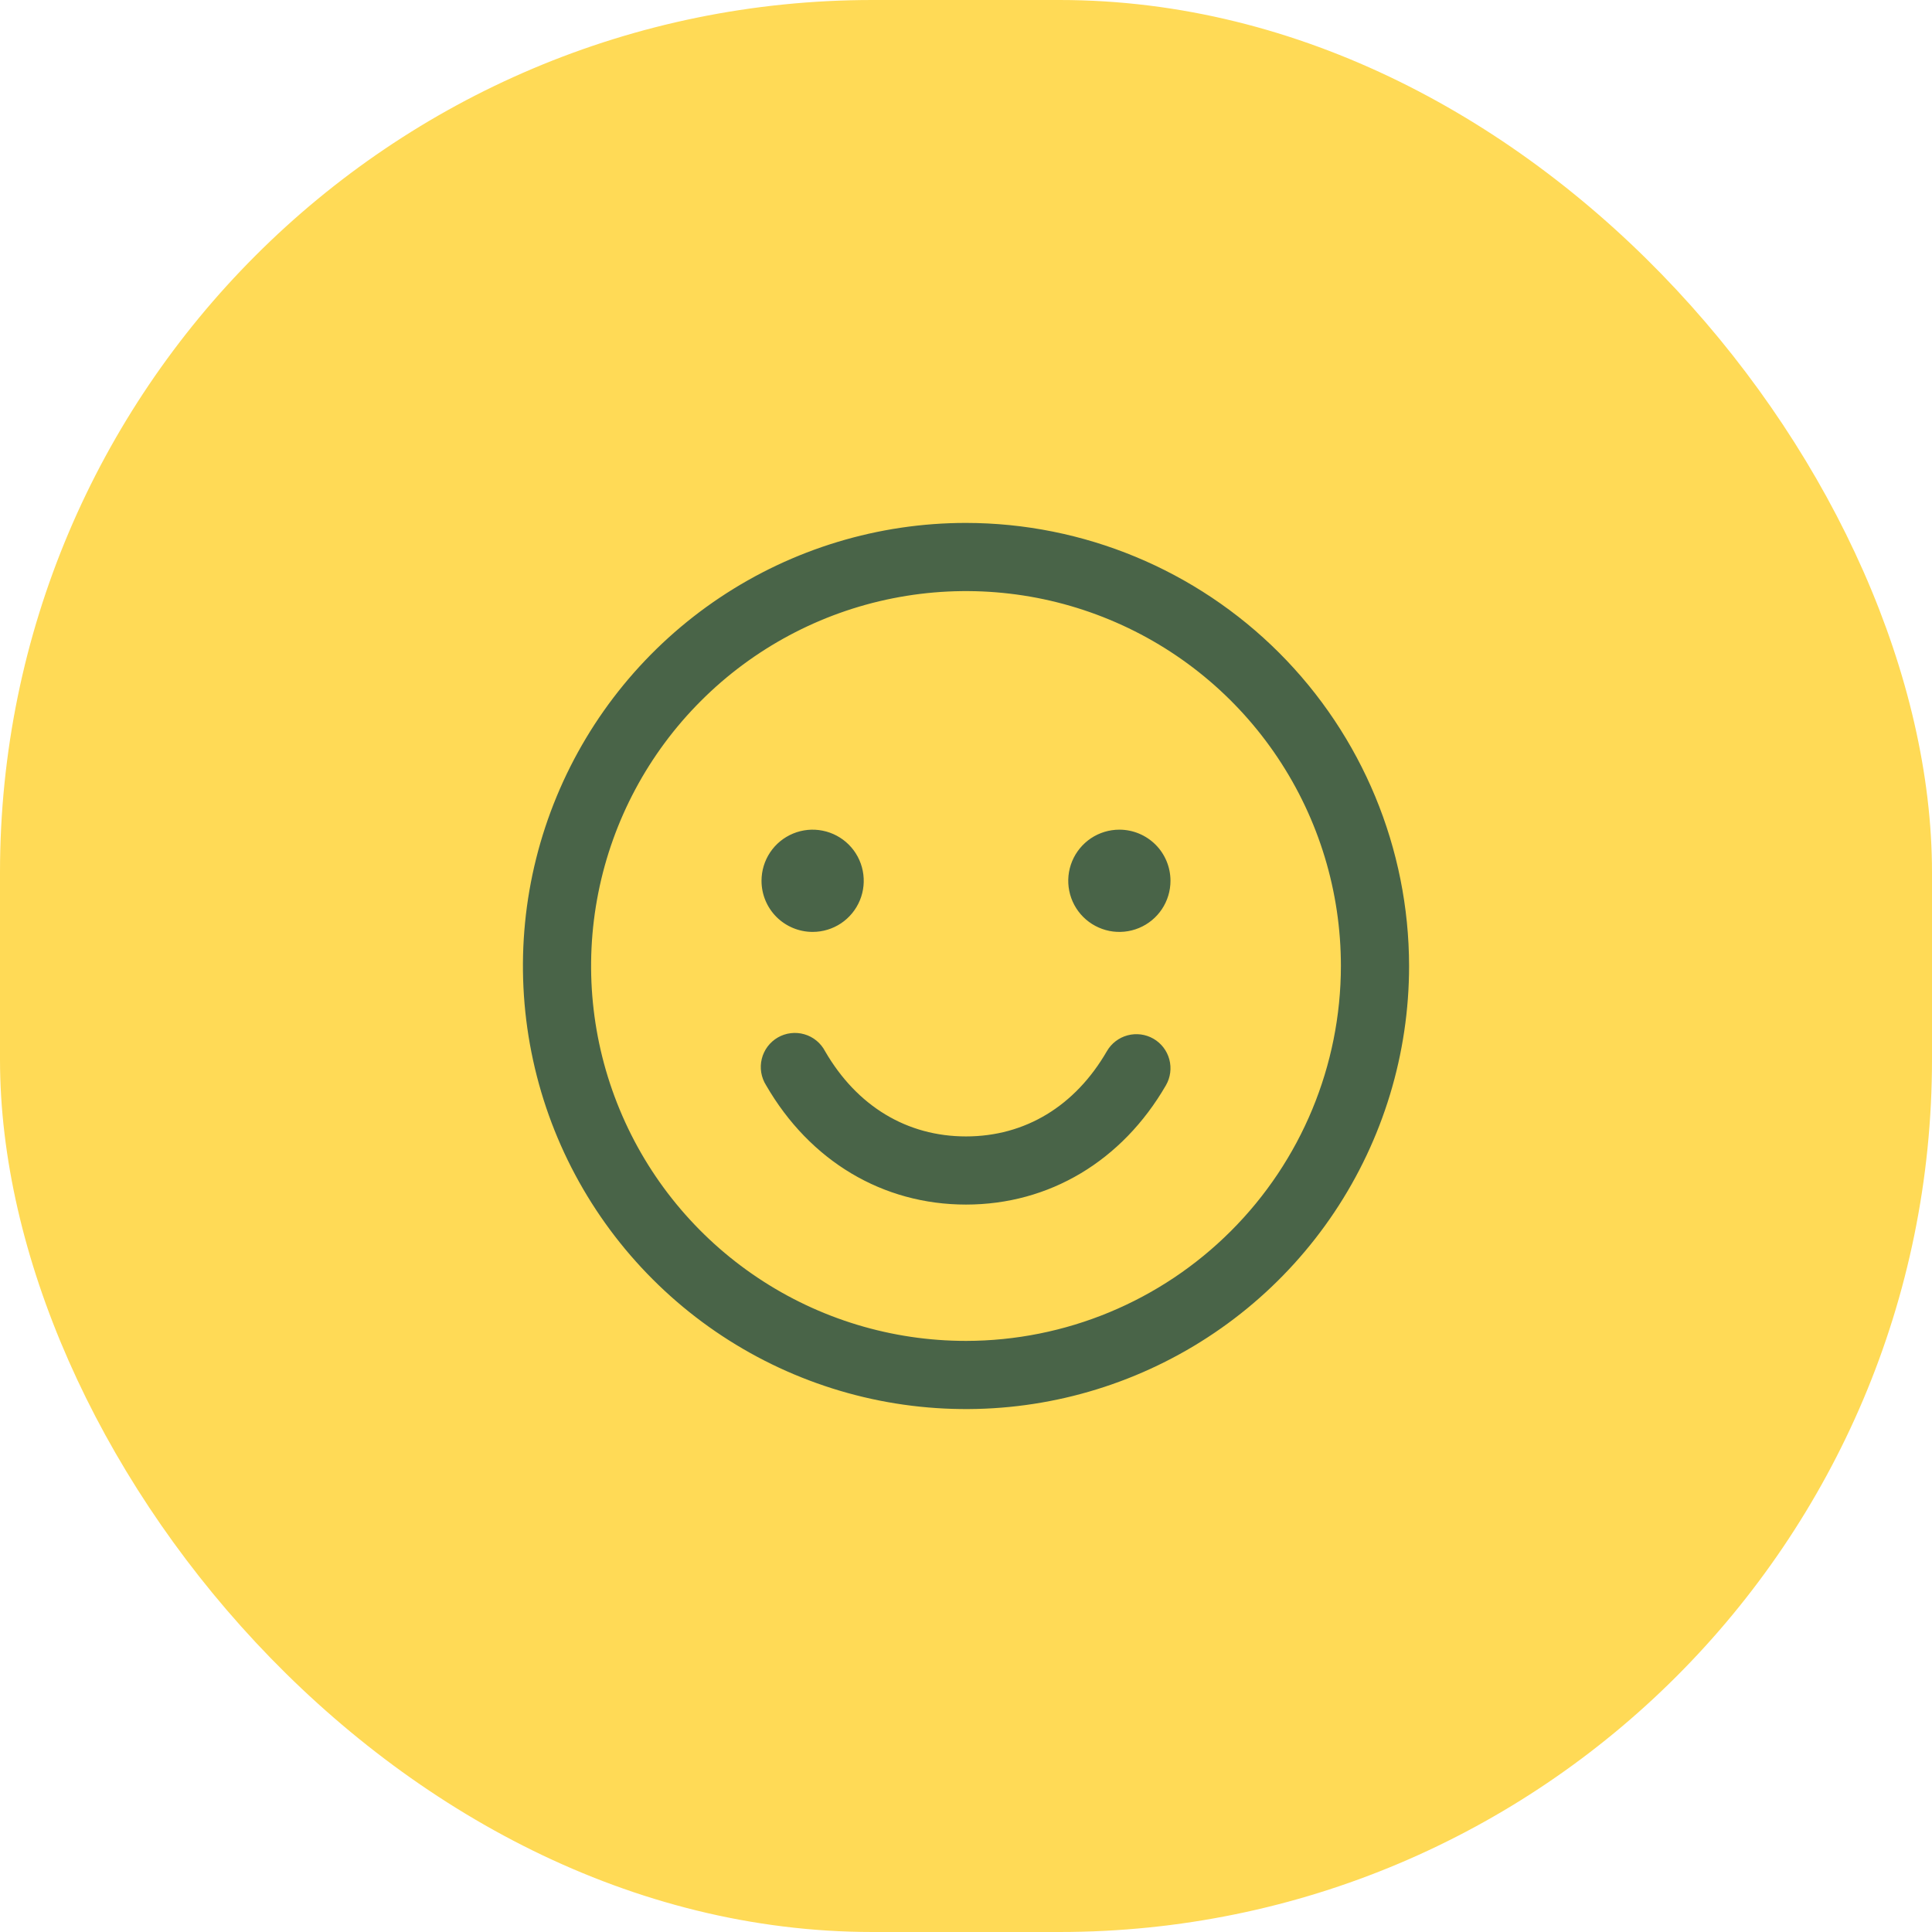 <?xml version="1.0" encoding="UTF-8"?> <svg xmlns="http://www.w3.org/2000/svg" width="62" height="62" viewBox="0 0 62 62" fill="none"><rect width="62" height="62" rx="28" fill="#FFDA56"></rect><path d="M31 16.781C28.188 16.781 25.439 17.615 23.101 19.177C20.762 20.74 18.94 22.961 17.864 25.559C16.787 28.157 16.506 31.016 17.055 33.774C17.603 36.532 18.957 39.066 20.946 41.054C22.934 43.043 25.468 44.397 28.226 44.946C30.984 45.494 33.843 45.213 36.441 44.136C39.039 43.06 41.26 41.238 42.822 38.9C44.385 36.561 45.219 33.812 45.219 31C45.215 27.23 43.715 23.616 41.05 20.95C38.384 18.285 34.77 16.785 31 16.781ZM31 43.031C28.62 43.031 26.294 42.326 24.316 41.004C22.337 39.682 20.795 37.803 19.885 35.604C18.974 33.406 18.736 30.987 19.2 28.653C19.664 26.319 20.81 24.175 22.493 22.493C24.175 20.81 26.319 19.664 28.653 19.2C30.987 18.736 33.406 18.974 35.604 19.885C37.803 20.795 39.682 22.337 41.004 24.316C42.326 26.294 43.031 28.62 43.031 31C43.028 34.19 41.759 37.248 39.503 39.503C37.248 41.759 34.19 43.028 31 43.031ZM24.438 28.266C24.438 27.941 24.534 27.624 24.714 27.354C24.894 27.084 25.151 26.874 25.45 26.75C25.75 26.626 26.08 26.593 26.398 26.657C26.716 26.72 27.009 26.876 27.238 27.105C27.468 27.335 27.624 27.627 27.687 27.946C27.75 28.264 27.718 28.594 27.594 28.893C27.47 29.193 27.259 29.45 26.99 29.63C26.72 29.81 26.403 29.906 26.078 29.906C25.643 29.906 25.226 29.733 24.918 29.426C24.61 29.118 24.438 28.701 24.438 28.266ZM37.562 28.266C37.562 28.59 37.466 28.907 37.286 29.177C37.106 29.447 36.849 29.657 36.55 29.781C36.25 29.905 35.92 29.938 35.602 29.875C35.284 29.811 34.991 29.655 34.762 29.426C34.532 29.196 34.376 28.904 34.313 28.586C34.249 28.267 34.282 27.938 34.406 27.638C34.53 27.338 34.741 27.082 35.01 26.901C35.28 26.721 35.597 26.625 35.922 26.625C36.357 26.625 36.774 26.798 37.082 27.105C37.39 27.413 37.562 27.831 37.562 28.266ZM37.416 34.828C36.009 37.26 33.67 38.656 31 38.656C28.33 38.656 25.992 37.262 24.585 34.828C24.506 34.704 24.453 34.564 24.429 34.419C24.405 34.273 24.411 34.124 24.446 33.981C24.481 33.838 24.545 33.703 24.633 33.585C24.722 33.467 24.833 33.368 24.961 33.294C25.088 33.221 25.23 33.173 25.376 33.156C25.523 33.138 25.671 33.15 25.813 33.191C25.955 33.232 26.087 33.301 26.201 33.395C26.315 33.488 26.409 33.604 26.477 33.734C27.499 35.499 29.104 36.469 31 36.469C32.896 36.469 34.501 35.498 35.521 33.734C35.666 33.483 35.905 33.3 36.185 33.225C36.466 33.15 36.764 33.189 37.016 33.334C37.267 33.479 37.45 33.718 37.525 33.998C37.6 34.278 37.561 34.577 37.416 34.828Z" fill="#496448"></path></svg> 